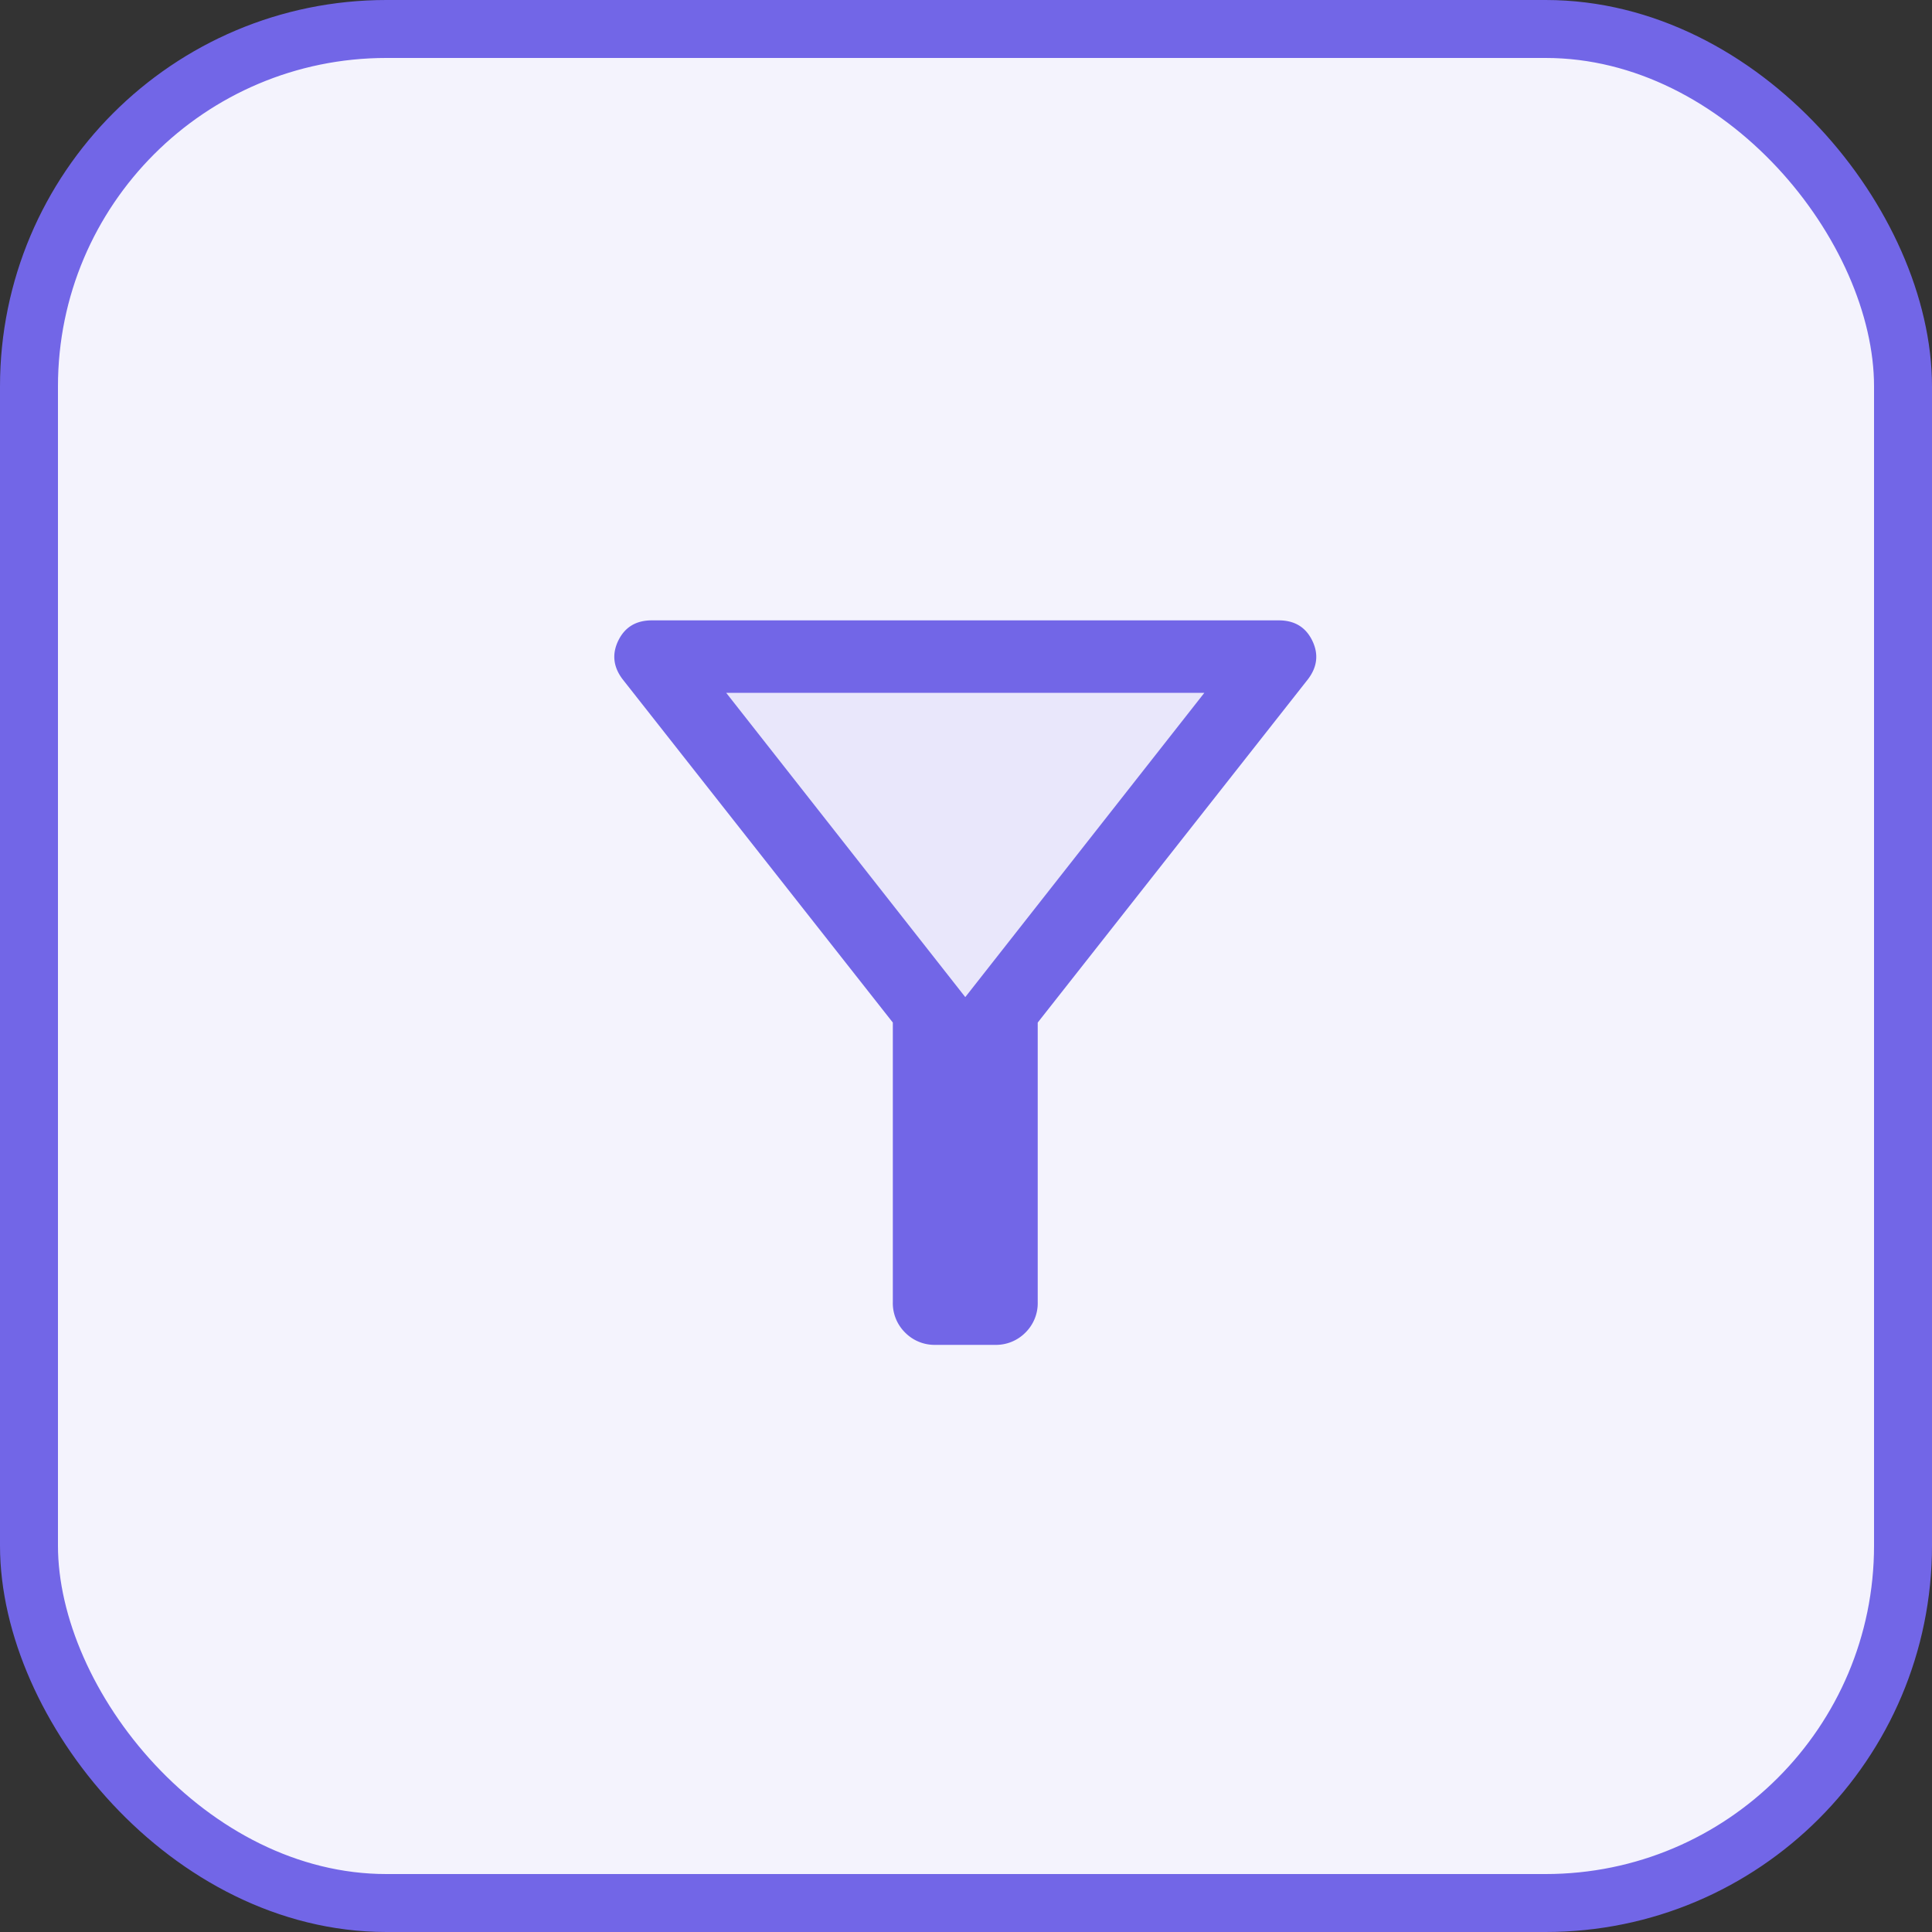 <svg width="40" height="40" viewBox="0 0 40 40" fill="none" xmlns="http://www.w3.org/2000/svg"><rect x="0" y="0" width="40" height="40" fill="#333333" stroke="none"/><rect x=".6" y=".6" width="38.8" height="38.8" rx="7.4" fill="#F4F3FD" stroke="#7266E7" stroke-width="1.2"/><mask id="a" style="mask-type:alpha" maskUnits="userSpaceOnUse" x="7" y="8" width="25" height="25"><path fill="#D9D9D9" d="M7.985 8.344h24v24h-24z"/></mask><g mask="url(#a)"><path d="M14 14h12l-6 7.5-3-3.5-3-4Z" fill="#E9E7FB"/><path d="M19.37 27.844a.856.856 0 0 1-.63-.254.856.856 0 0 1-.255-.631v-5.788l-5.598-7.112c-.192-.256-.22-.523-.084-.8.137-.277.368-.415.692-.415h12.98c.325 0 .555.138.692.415.136.277.109.544-.084.8l-5.598 7.112v5.788a.855.855 0 0 1-.254.63.856.856 0 0 1-.63.255H19.37Zm.615-7.2 4.95-6.3h-9.9l4.95 6.3Z" fill="#7266E7"/></g></svg>